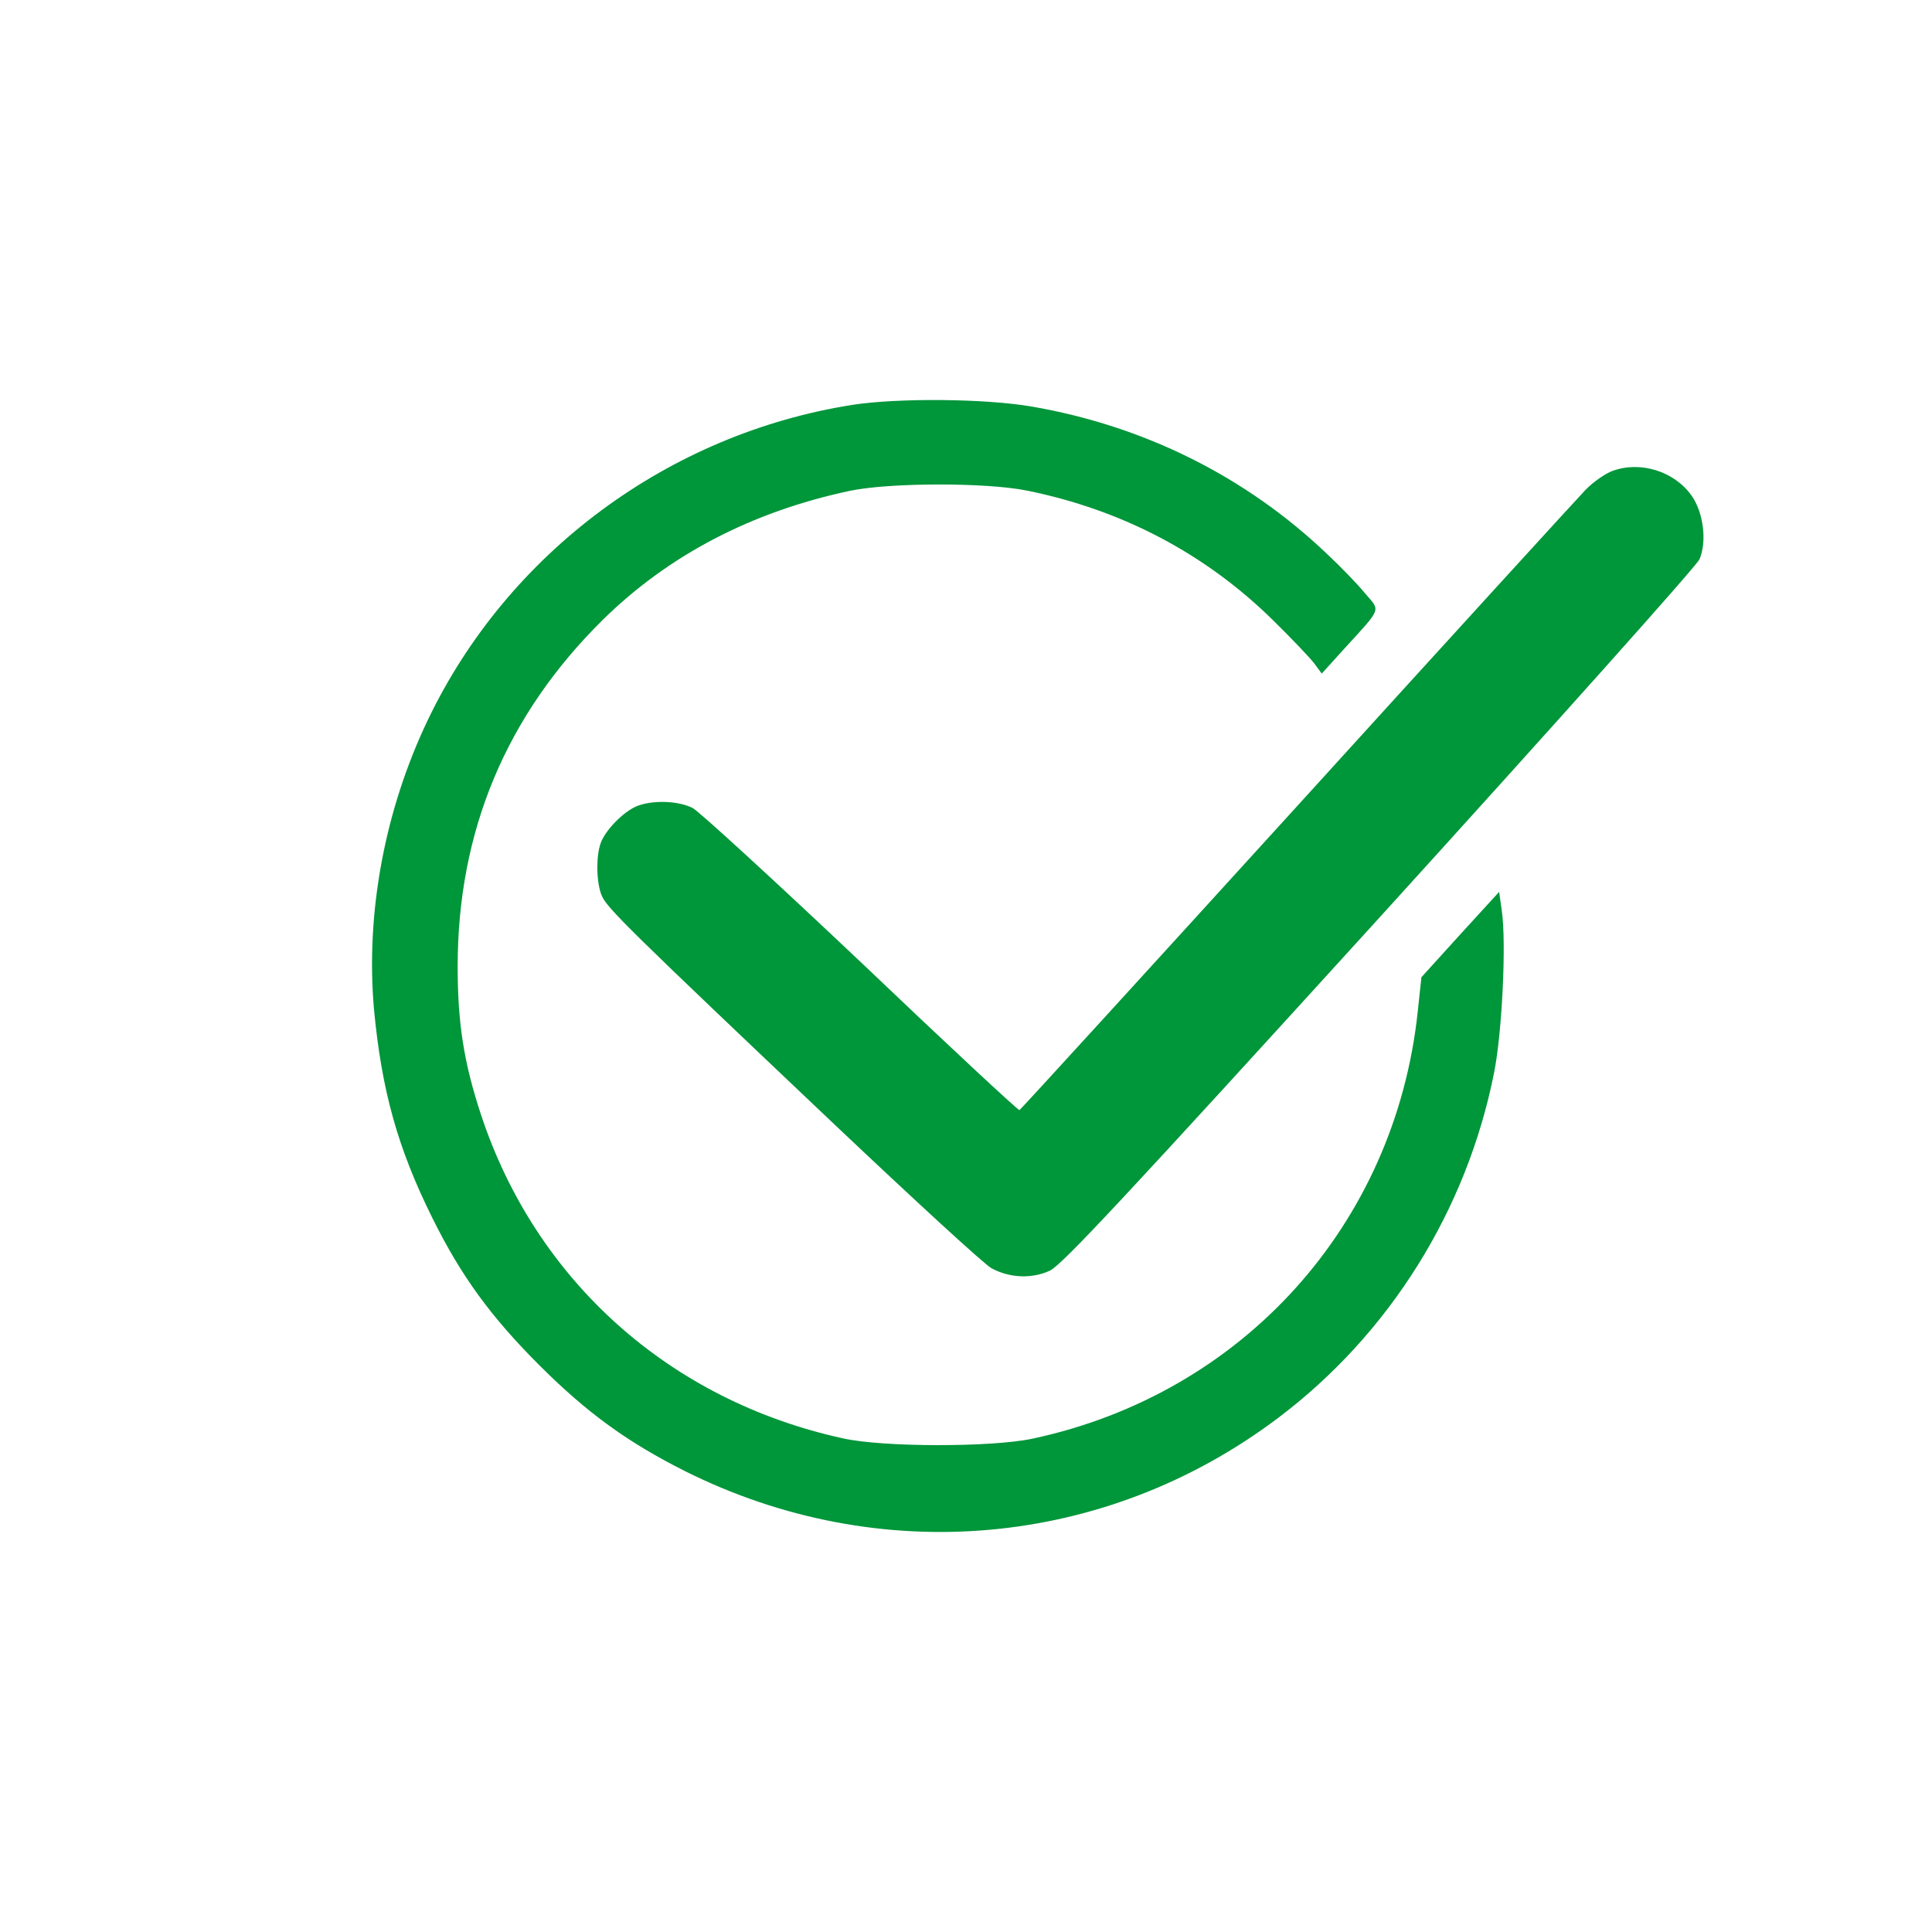 <svg xmlns="http://www.w3.org/2000/svg" xmlns:xlink="http://www.w3.org/1999/xlink" id="Calque_1" x="0px" y="0px" width="350px" height="350px" viewBox="75 75 350 350" xml:space="preserve"><g transform="translate(0,500) scale(0.1,-0.1)">	<path fill="#00963A" d="M2294.68,3516.611c-333.418-52.358-624.707-267.817-769.746-571.143  c-78.242-163.706-112.549-349.673-97.5-523.008c13.843-147.441,42.729-252.168,106.528-380.352  c51.753-104.121,105.317-177.539,192.583-264.824c87.271-87.266,160.693-140.215,264.809-192.578  c352.075-175.742,761.323-139.023,1073.687,96.289c202.217,152.266,342.441,376.758,391.797,626.504  c14.434,72.832,22.266,234.731,13.838,292.515l-4.814,34.297l-70.42-77.031l-70.41-77.632l-6.621-61.992  c-40.928-386.387-317.168-692.734-698.135-773.965c-73.418-15.664-270.82-15.664-343.047,0.586  c-314.16,68.613-556.699,285.879-656.006,586.797c-30.693,93.301-42.124,164.902-42.124,267.827  c0,245.547,87.866,454.99,262.397,627.715c119.165,117.363,269.624,196.201,447.773,234.121  c71.016,15.044,245.547,15.645,320.771,0.601c172.734-34.912,323.799-114.351,446.572-235.317  c33.701-33.105,67.402-68.613,74.619-78.242l13.252-18.057l40.313,44.536c69.824,76.436,66.211,68.008,37.92,101.108  c-13.242,16.25-44.531,48.75-69.814,72.222c-146.846,139.629-331.006,231.108-534.434,266.011  C2533.615,3528.047,2377.131,3529.248,2294.68,3516.611z"></path>	<path fill="#00963A" d="M3671.096,3396.845c-13.252-4.819-35.518-20.464-49.365-34.907  c-13.838-14.448-249.15-272.031-522.988-573.555c-273.838-300.923-499.531-548.267-501.934-549.478  c-2.402-0.605-131.201,119.16-286.475,267.212c-155.884,147.461-293.096,273.232-305.137,279.863  c-26.479,13.838-74.629,15.039-102.91,3.008c-23.477-10.234-55.371-42.734-63.799-65.605c-9.028-23.477-8.423-72.822,1.802-96.289  c9.028-21.67,49.351-61.396,420.688-413.462c145.039-137.227,273.242-255.176,285.273-261.211  c33.105-18.047,74.023-19.258,105.928-4.199c22.256,10.84,136.611,133.594,597.627,640.347  c321.377,353.887,573.545,636.147,578.965,648.188c13.848,32.495,7.227,84.858-14.443,115.552  C3783.03,3396.24,3721.643,3415.503,3671.096,3396.845z"></path></g></svg>